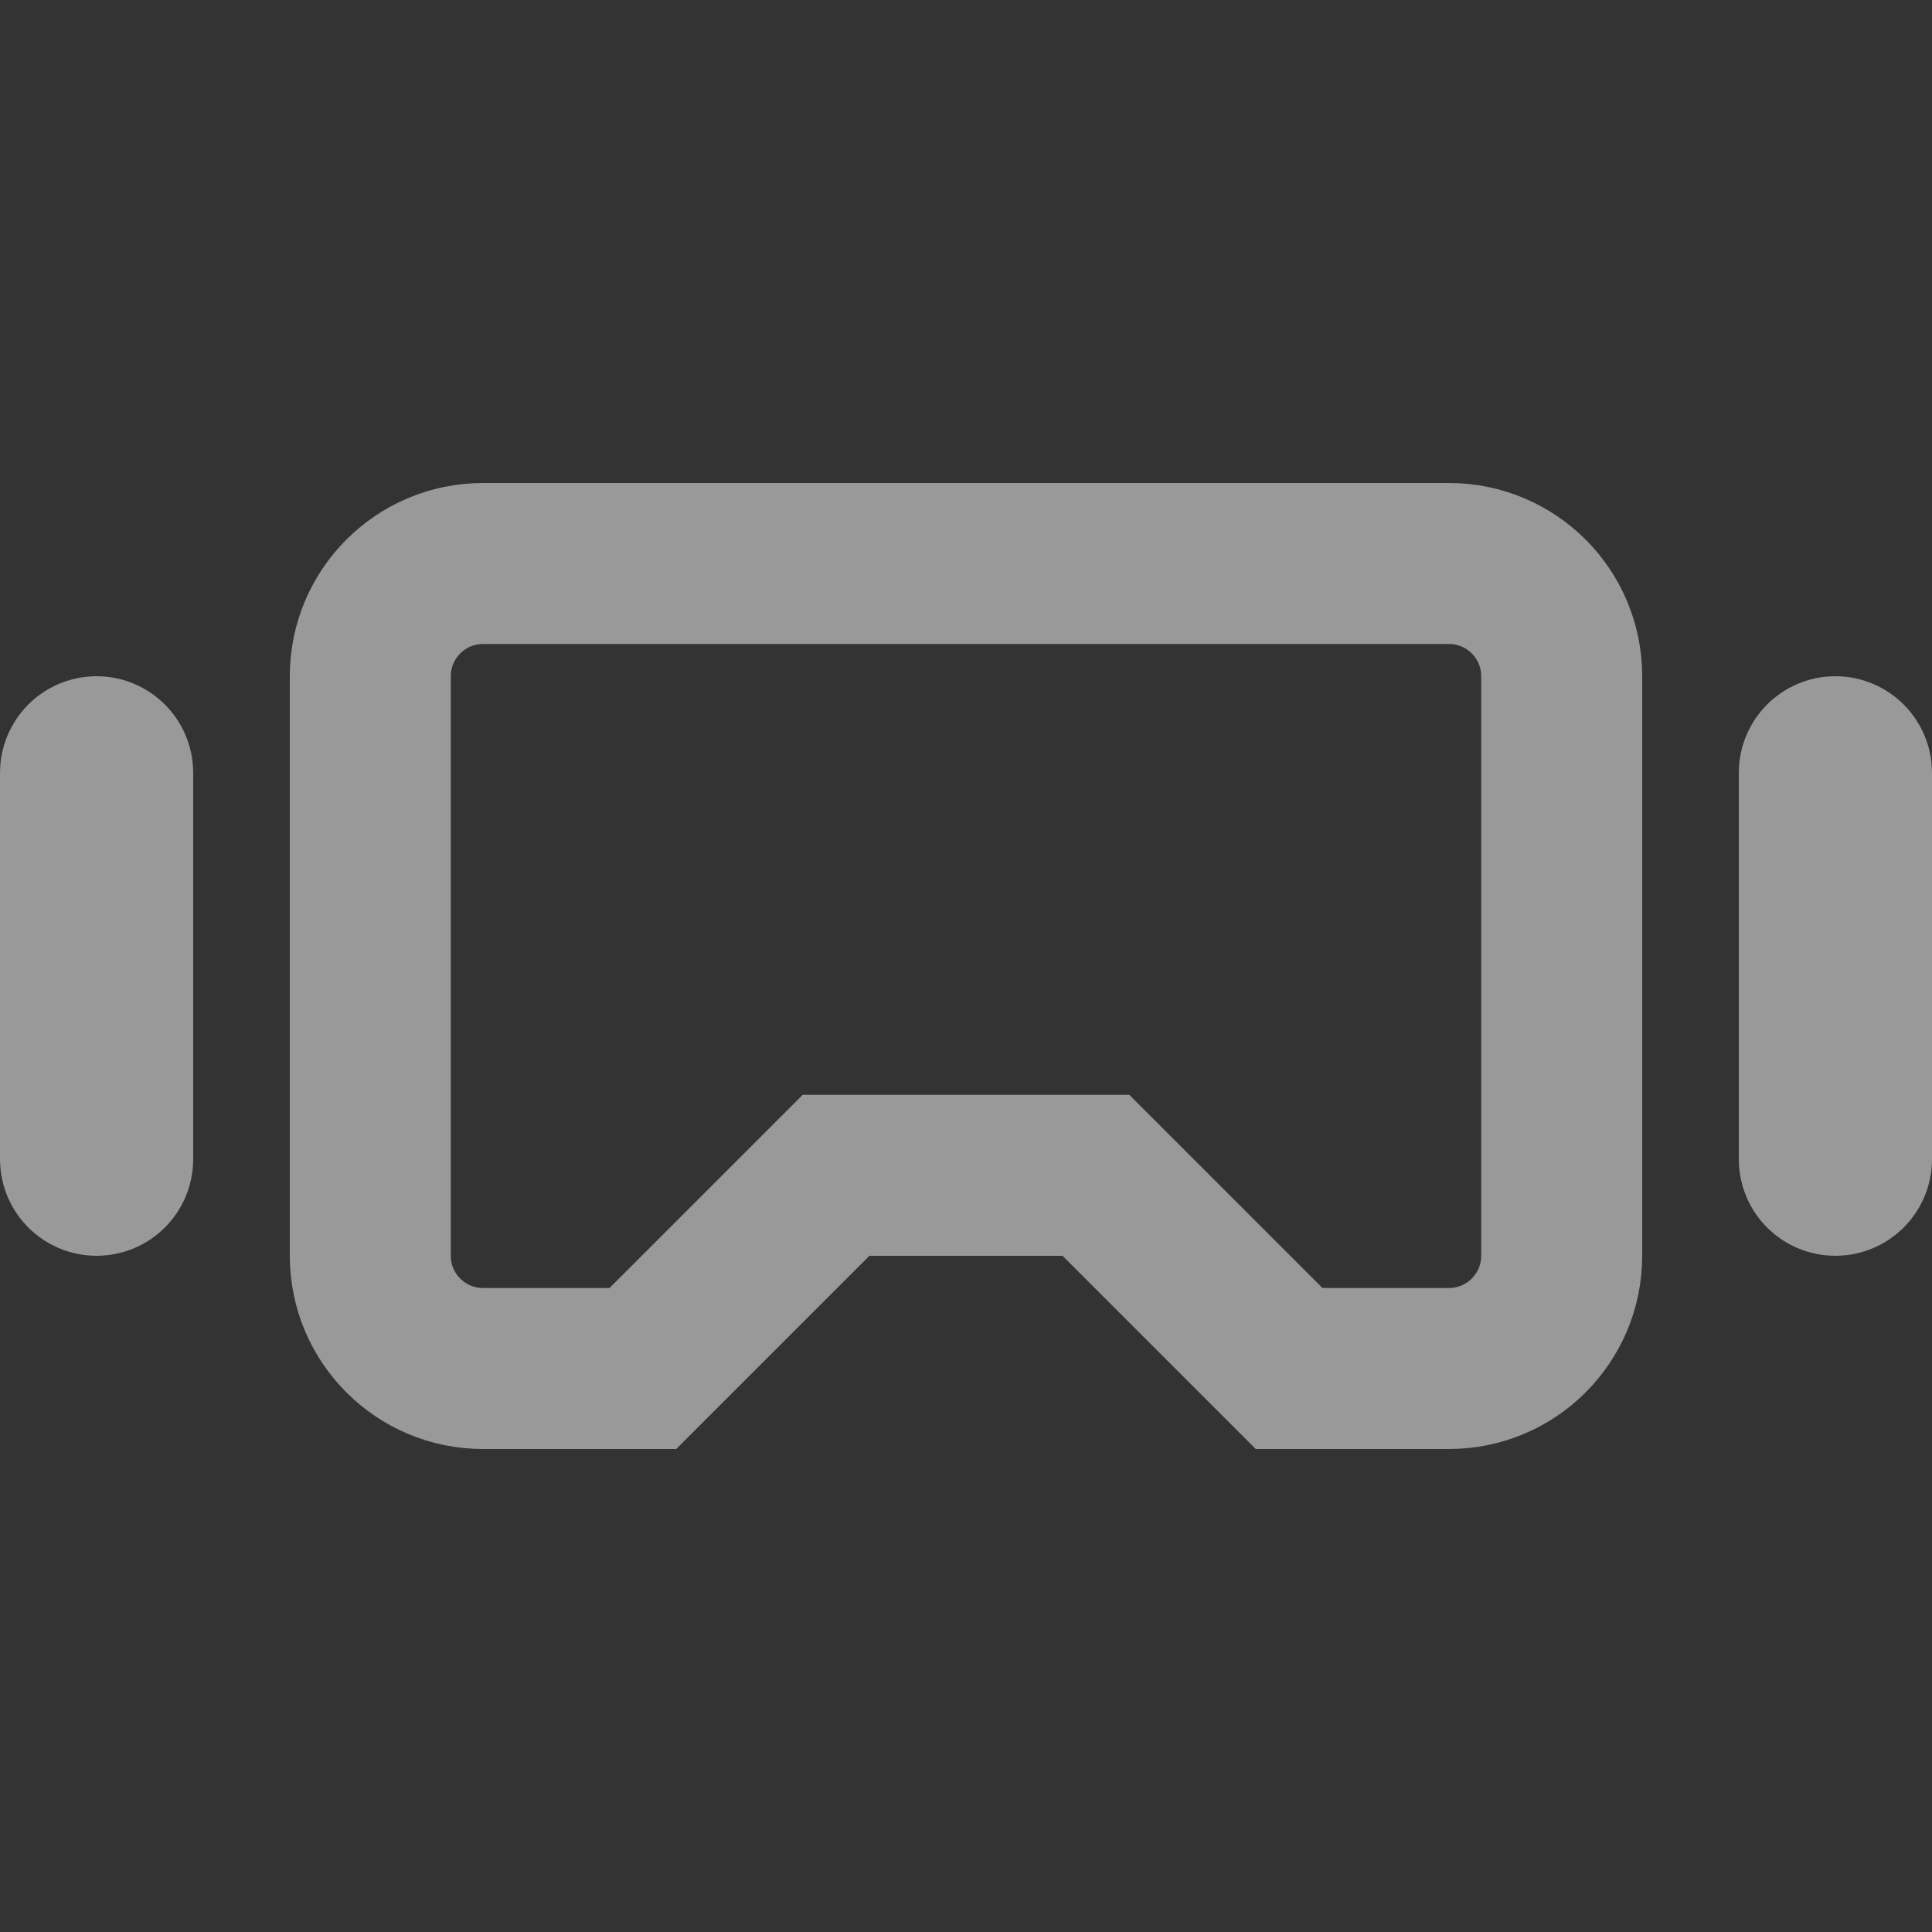<svg width="24" height="24" viewBox="0 0 24 24" fill="none" xmlns="http://www.w3.org/2000/svg">
<rect x="0" y="0" width="24" height="24" fill="#333333" stroke="none"/>
<g opacity="0.5" clip-path="url(#clip0_569_2577)">
<path d="M13.907 14.893L13.614 14.6H13.2H10.8H10.386L10.093 14.893L7.986 17H6C5.227 17 4.6 16.373 4.6 15.6V8.4C4.6 7.627 5.227 7 6 7H18C18.773 7 19.4 7.627 19.4 8.4V15.6C19.4 16.373 18.773 17 18 17H16.014L13.907 14.893ZM23 14.4C23 14.511 22.91 14.6 22.8 14.6C22.689 14.6 22.6 14.511 22.6 14.4V9.6C22.6 9.49 22.689 9.4 22.8 9.4C22.91 9.4 23 9.49 23 9.6V14.4ZM1.4 14.4C1.4 14.511 1.31 14.6 1.2 14.6C1.09 14.6 1 14.511 1 14.4V9.6C1 9.49 1.09 9.4 1.2 9.4C1.31 9.4 1.4 9.49 1.4 9.6V14.4Z" stroke="white" stroke-width="2"/>
</g>
<defs>
<clipPath id="clip0_569_2577">
<rect width="24" height="24" fill="white"/>
</clipPath>
</defs>
</svg>

